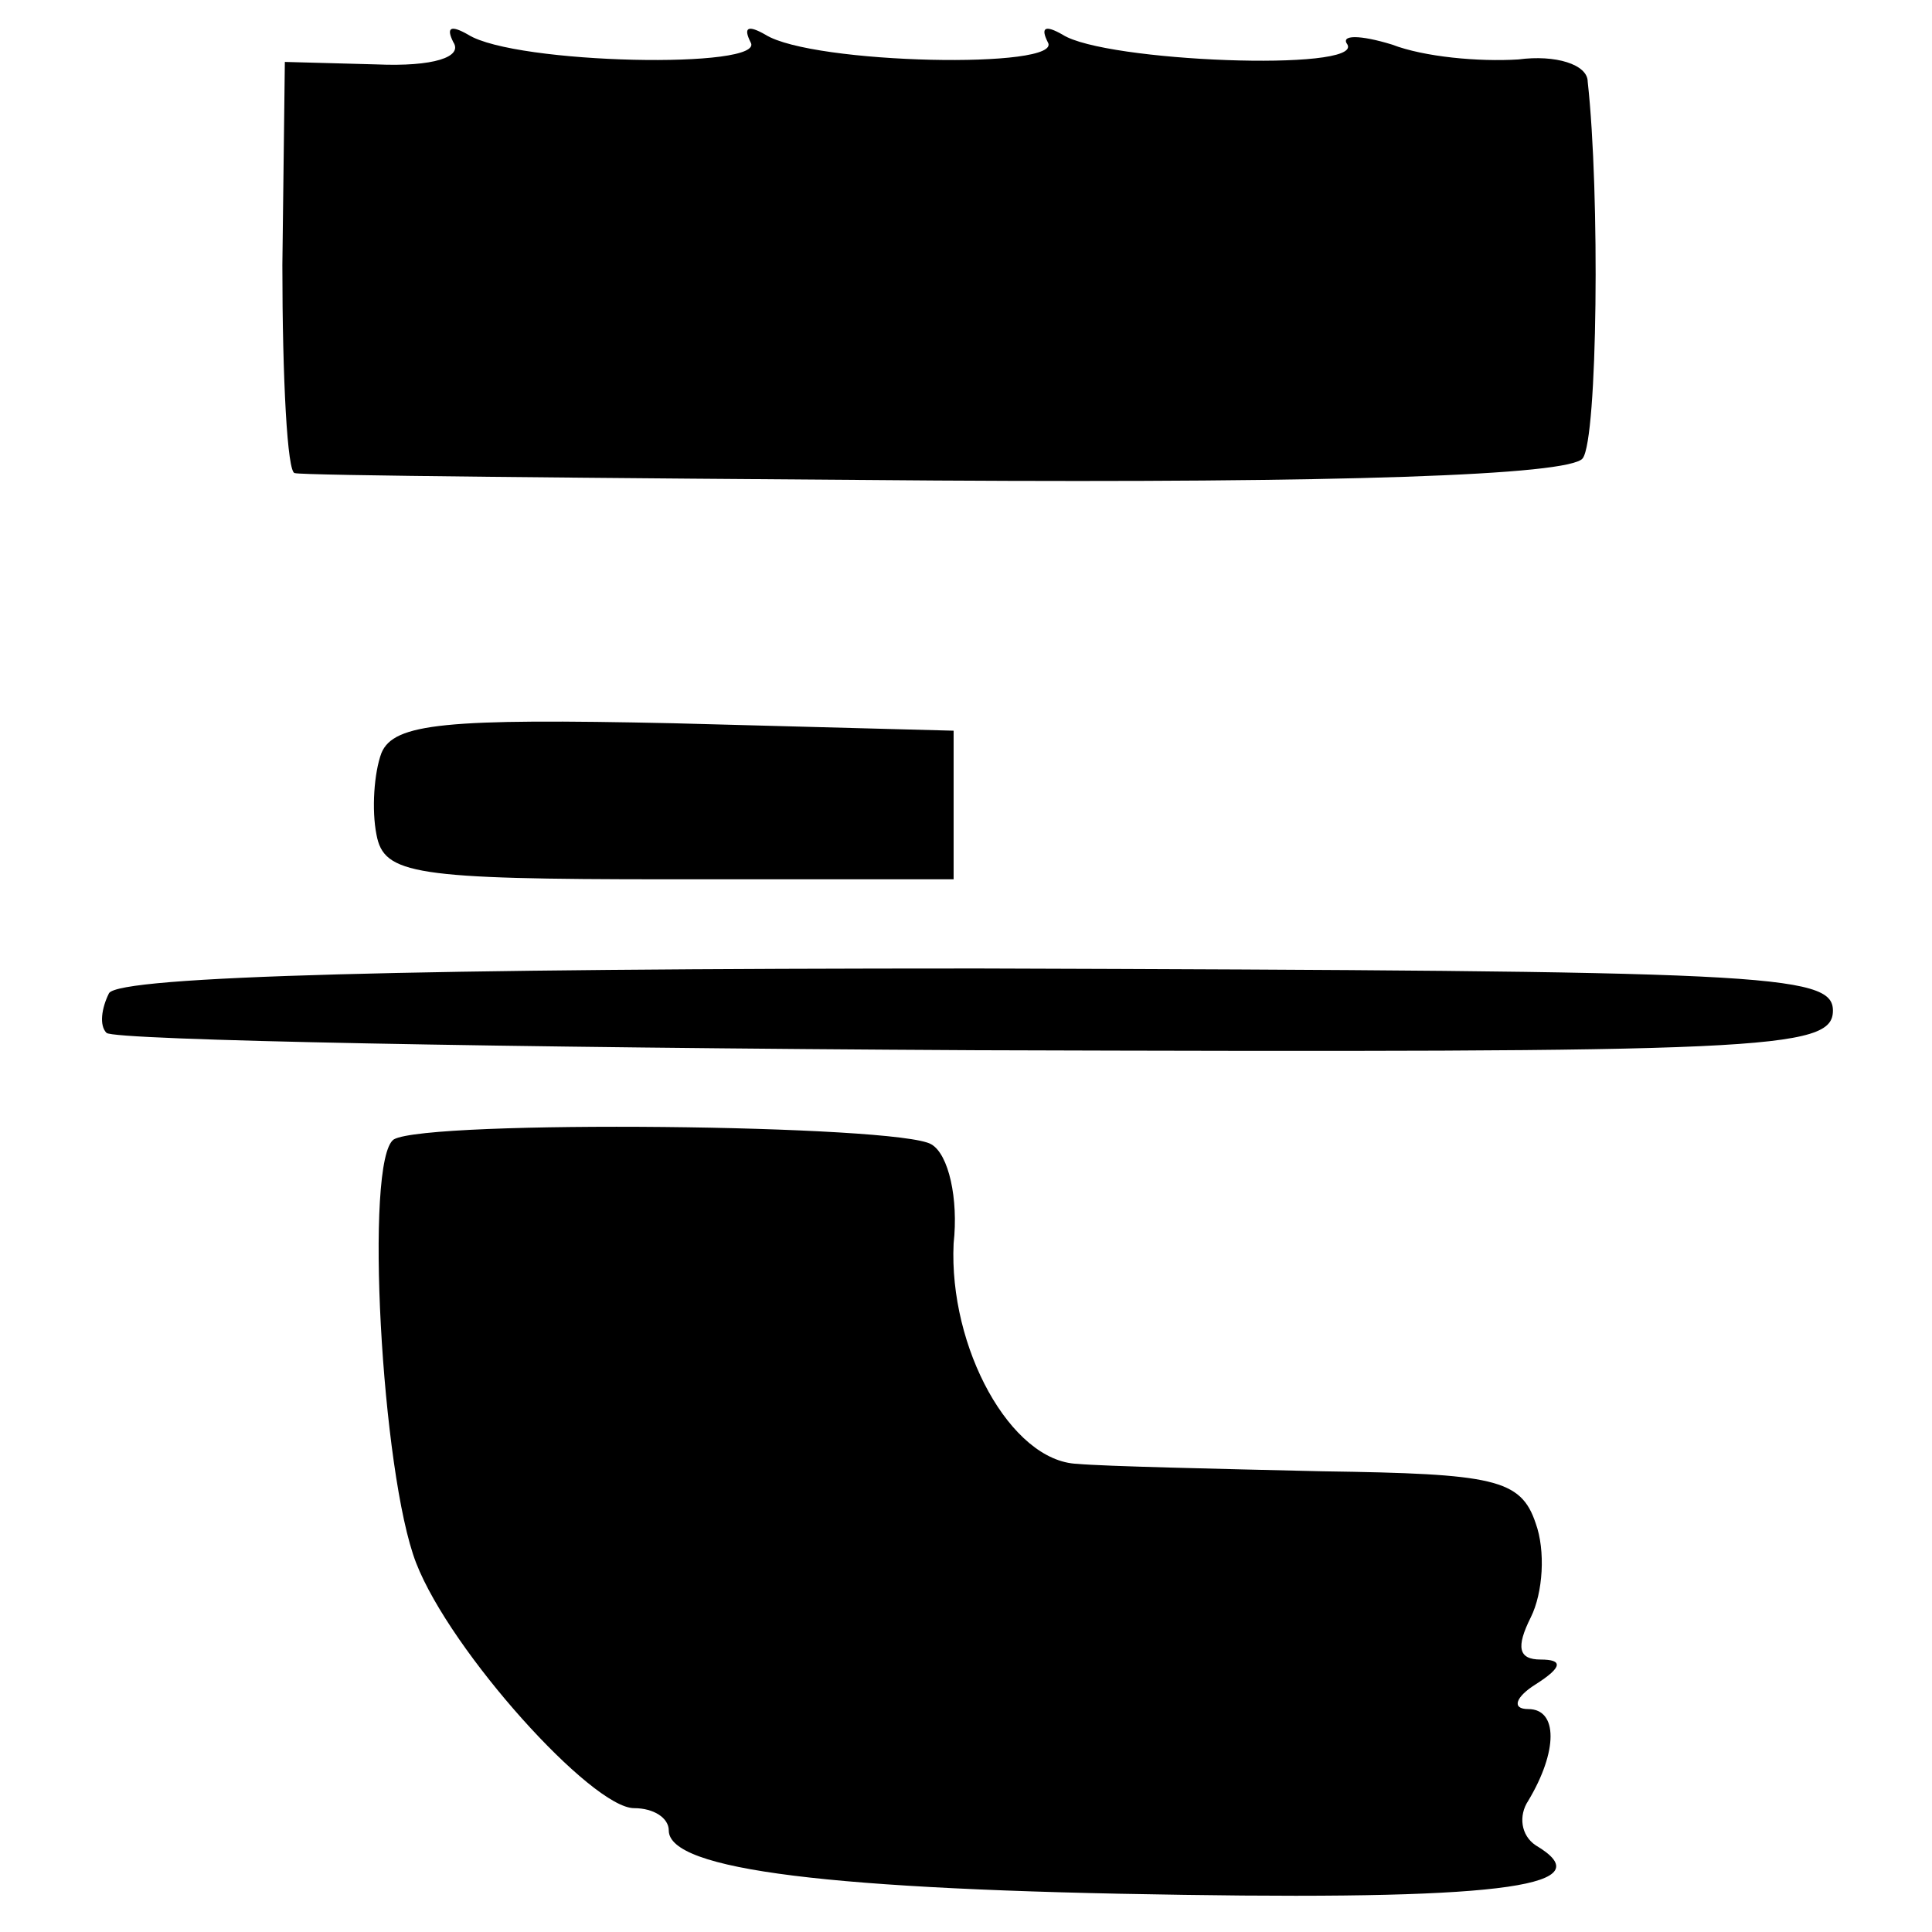 <?xml version="1.0" standalone="no"?>
<!DOCTYPE svg PUBLIC "-//W3C//DTD SVG 20010904//EN"
 "http://www.w3.org/TR/2001/REC-SVG-20010904/DTD/svg10.dtd">
<svg version="1.0" xmlns="http://www.w3.org/2000/svg"
 width="78pt" height="78pt" viewBox="0 0 78 78"
 preserveAspectRatio="xMidYMid meet">
<g transform="translate(0,78) scale(0.1,-0.1)"
fill="#000000" stroke="none">
<path d="M183 763 c4 -6 -8 -10 -31 -9 l-37 1 -1 -82 c0 -46 2 -84 5 -84 3 -1
120 -2 259 -3 161 -1 256 2 261 9 6 8 7 107 2 152 0 7 -13 11 -28 9 -16 -1
-38 1 -51 6 -13 4 -21 4 -18 0 6 -11 -98 -7 -115 4 -7 4 -9 3 -6 -3 7 -11 -95
-9 -114 3 -7 4 -9 3 -6 -3 7 -11 -95 -9 -114 3 -7 4 -9 3 -6 -3z"/>
<path d="M154 476 c-3 -8 -4 -23 -2 -33 3 -16 15 -18 118 -18 l115 0 0 30 0
30 -113 3 c-92 2 -113 0 -118 -12z"/>
<path d="M44 379 c-3 -6 -4 -13 -1 -16 3 -3 161 -6 351 -7 318 -1 346 0 346
16 0 15 -28 16 -345 17 -225 0 -347 -3 -351 -10z"/>
<path d="M159 320 c-12 -8 -5 -135 9 -171 14 -36 71 -99 88 -99 8 0 14 -4 14
-9 0 -16 65 -24 208 -26 132 -2 169 4 142 20 -6 4 -7 12 -3 18 12 20 12 37 0
37 -7 0 -5 5 3 10 11 7 11 10 2 10 -9 0 -10 5 -4 17 5 10 6 27 2 38 -6 18 -17
20 -86 21 -43 1 -88 2 -99 3 -27 1 -52 47 -50 89 2 18 -2 36 -9 40 -13 8 -203
10 -217 2z"/>
</g>
</svg>
